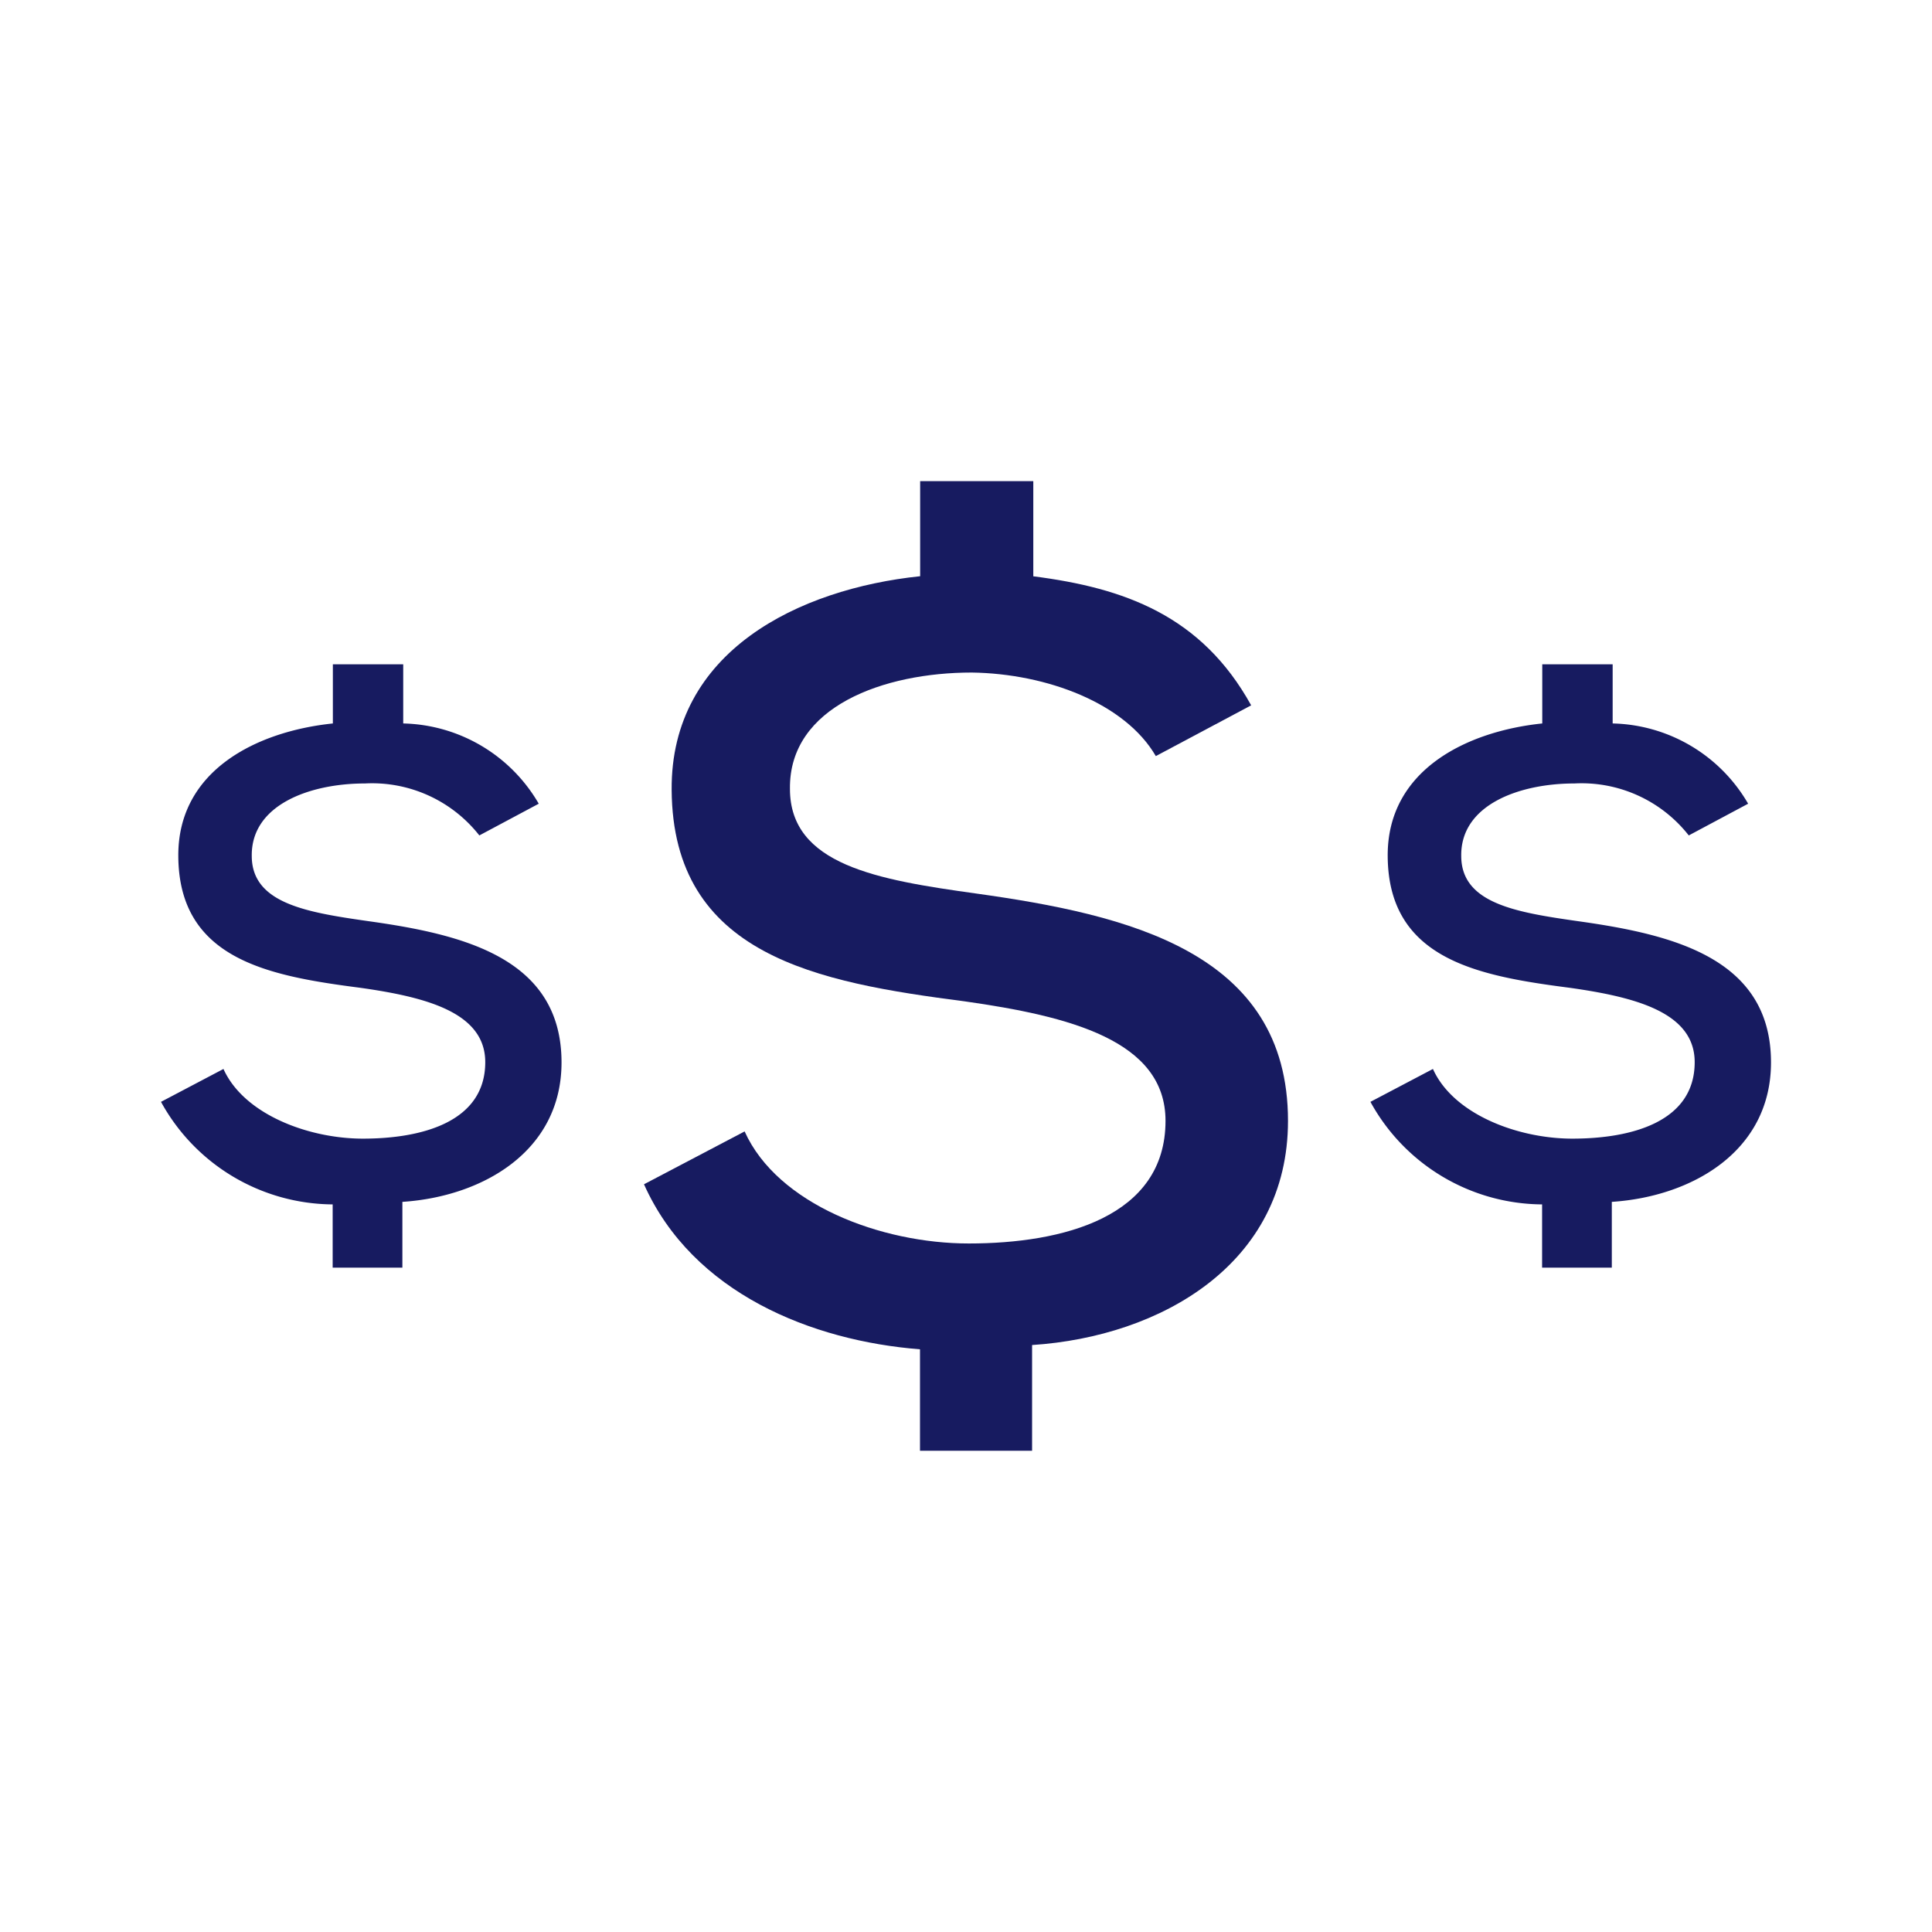 <svg xmlns="http://www.w3.org/2000/svg" viewBox="0 0 48 48"><defs><style>.cls-1{fill:#171b60;}</style></defs><title>Costs 3</title><g id="Your_Icons" data-name="Your Icons"><path class="cls-1" d="M28.716,18.785c-.762-1.313-2.706-2.049-4.571-2.076-2.181,0-4.545.841-4.519,2.89,0,1.892,2.18,2.26,4.624,2.6,3.757.526,7.75,1.445,7.75,5.649,0,3.547-3.152,5.36-6.358,5.569v2.627H22.857V33.523c-2.68-.209-5.648-1.391-6.857-4.1l2.5-1.313c.815,1.812,3.389,2.784,5.57,2.784,2.338,0,4.887-.656,4.887-3.047,0-2-2.391-2.6-4.992-2.969-3.652-.473-7.251-1.13-7.278-5.254-.026-3.442,3.153-4.992,6.174-5.308V11.954h2.811v2.364c2.26.289,4.178.973,5.413,3.206Z"/><path class="cls-1" d="M41.957,20.756a3.385,3.385,0,0,0-2.843-1.291c-1.356,0-2.827.523-2.81,1.8,0,1.177,1.356,1.4,2.876,1.618,2.336.326,4.82.9,4.82,3.513,0,2.206-1.961,3.334-3.955,3.464v1.634H38.313V29.923a4.9,4.9,0,0,1-4.265-2.548l1.553-.817c.506,1.127,2.108,1.731,3.464,1.731,1.454,0,3.039-.408,3.039-1.9,0-1.242-1.486-1.618-3.1-1.847-2.272-.294-4.51-.7-4.527-3.268-.016-2.141,1.961-3.105,3.84-3.3v-1.47h1.749v1.47a3.993,3.993,0,0,1,3.366,1.994Z"/><path class="cls-1" d="M11.909,20.756a3.387,3.387,0,0,0-2.843-1.291c-1.357,0-2.827.523-2.811,1.8,0,1.177,1.356,1.4,2.876,1.618,2.337.326,4.82.9,4.82,3.513,0,2.206-1.96,3.334-3.954,3.464v1.634H8.265V29.923A4.9,4.9,0,0,1,4,27.375l1.552-.817c.507,1.127,2.108,1.731,3.465,1.731,1.454,0,3.039-.408,3.039-1.9,0-1.242-1.487-1.618-3.1-1.847-2.271-.294-4.51-.7-4.526-3.268-.016-2.141,1.961-3.105,3.84-3.3v-1.47h1.748v1.47a3.994,3.994,0,0,1,3.367,1.994Z"/></g></svg>